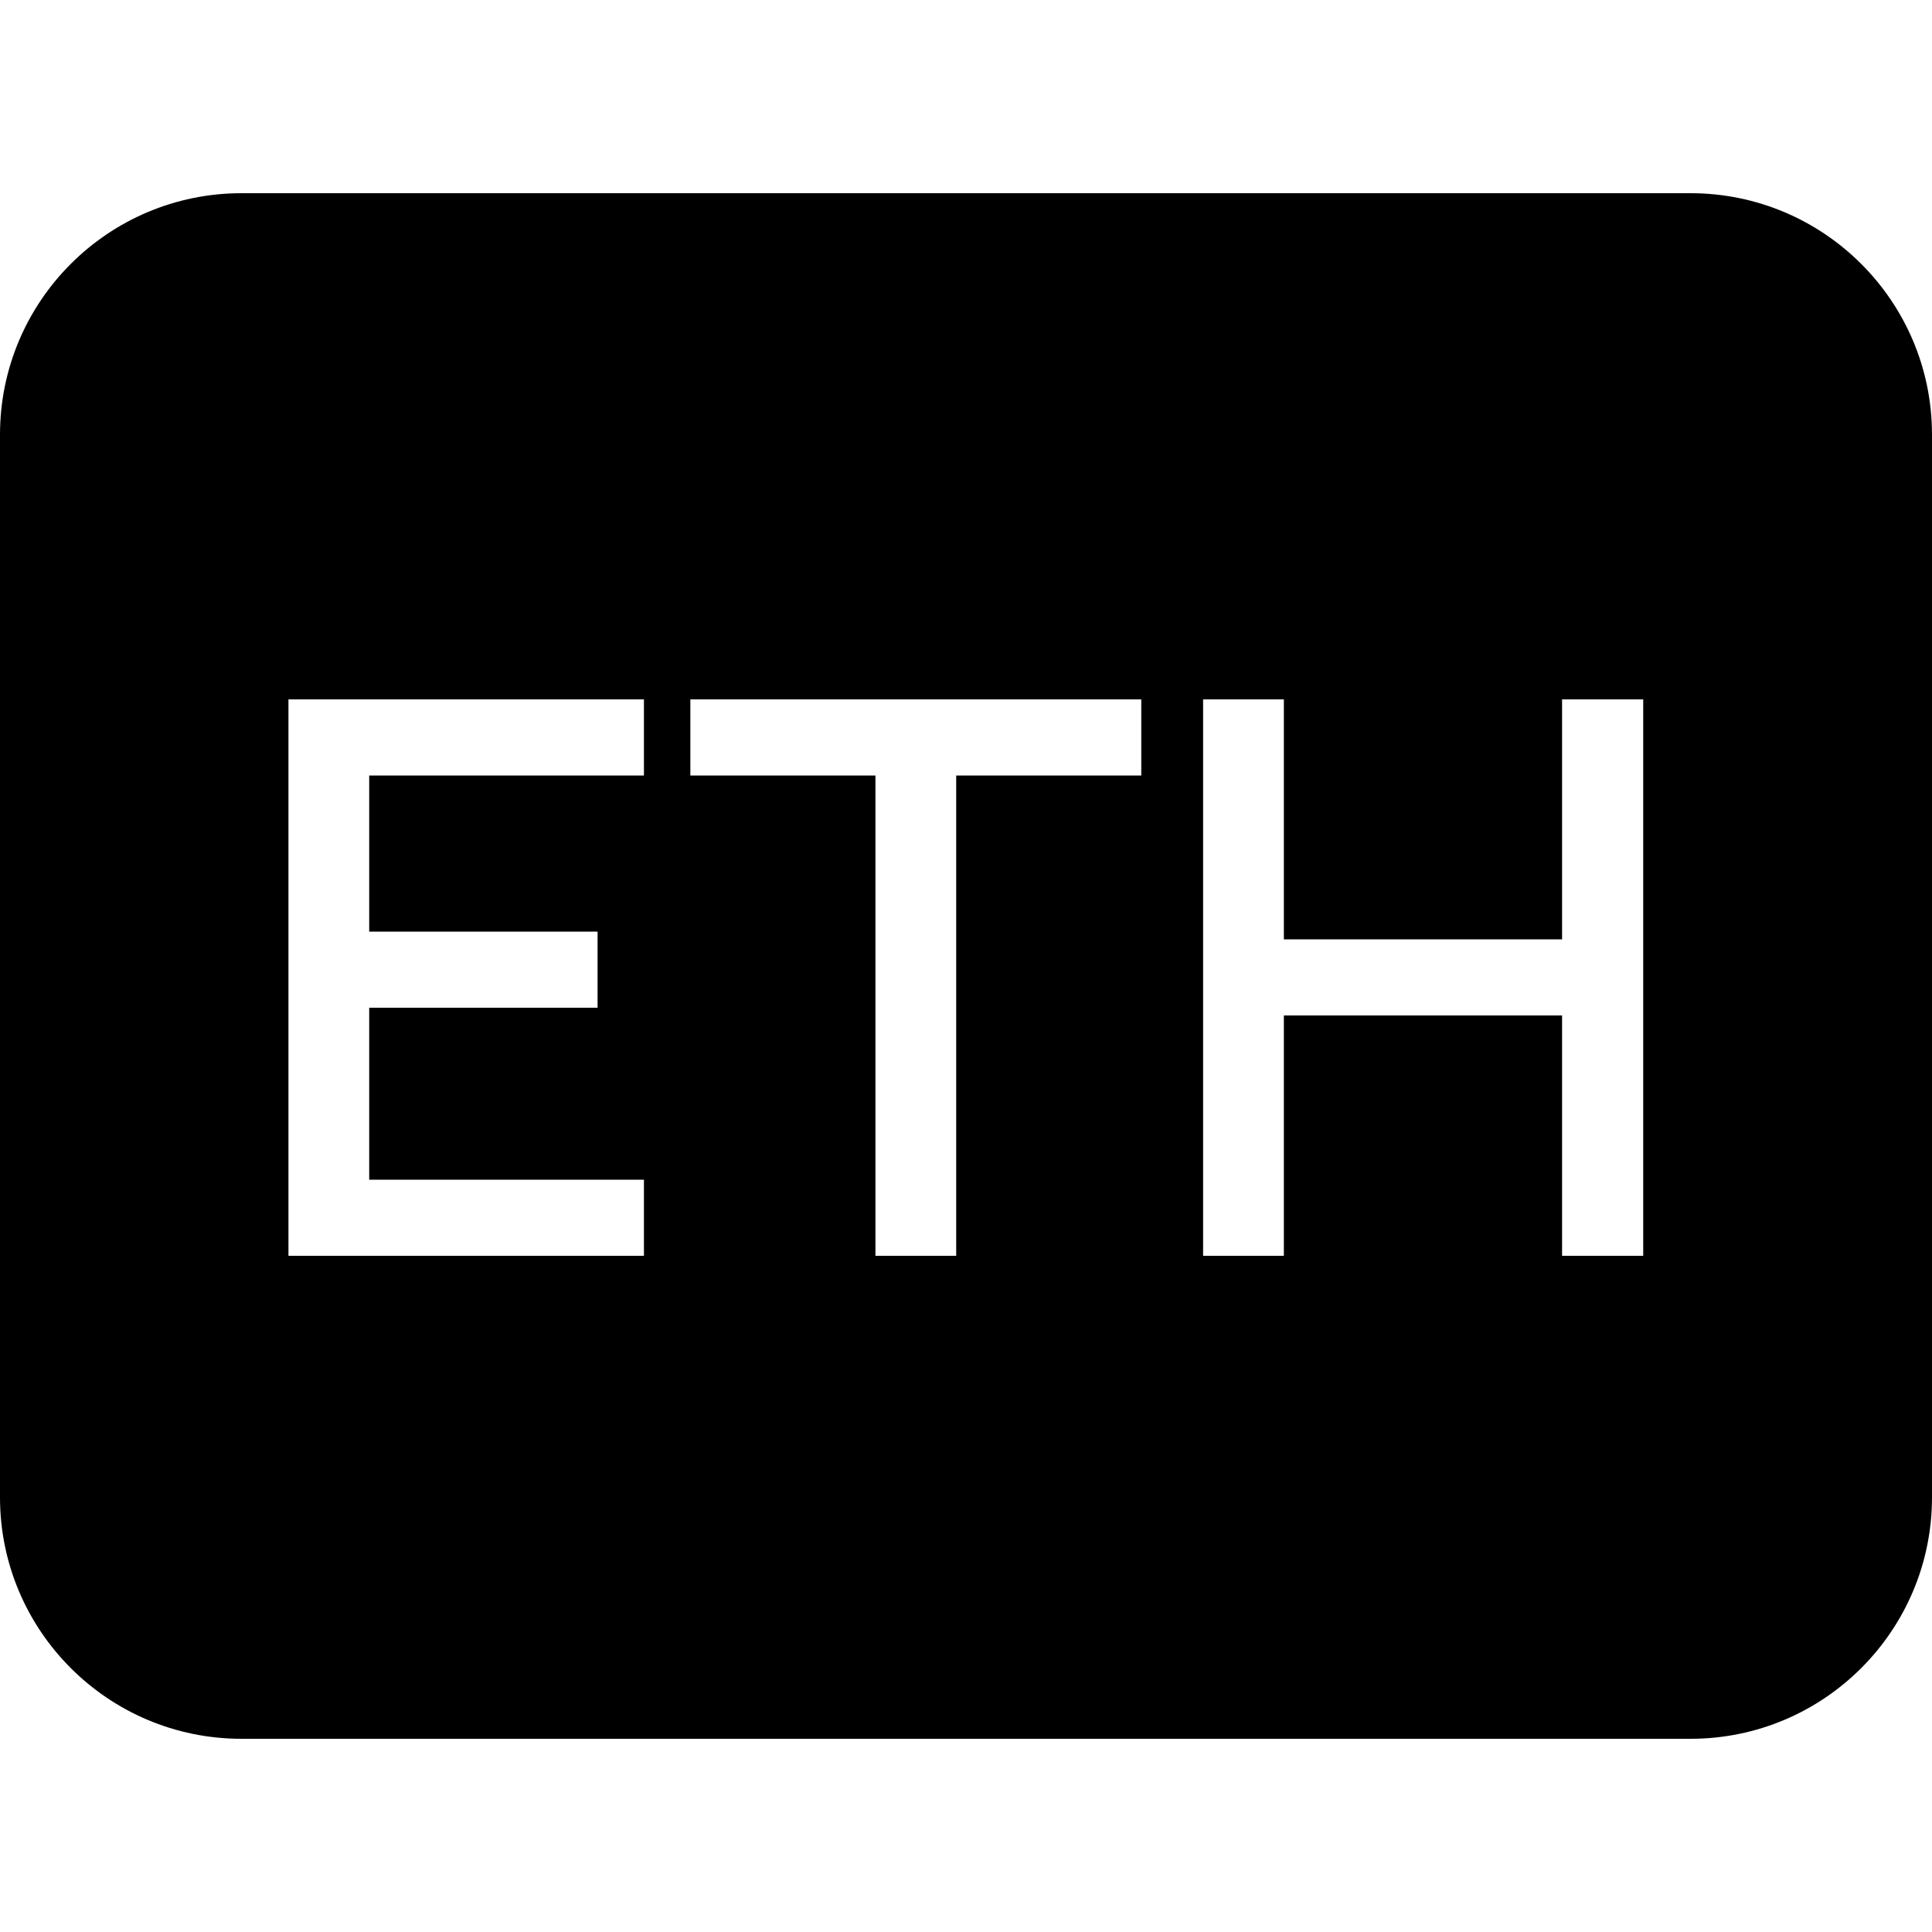 <svg width="40" height="40" viewBox="0 0 40 40" fill="none" xmlns="http://www.w3.org/2000/svg">
<path fill-rule="evenodd" clip-rule="evenodd" d="M5 4C2.239 4 0 6.239 0 9V31C0 33.761 2.239 36 5 36H35C37.761 36 40 33.761 40 31V9C40 6.239 37.761 4 35 4H5ZM5.972 26V14.48H13.332V16.056H7.644V19.288H12.372V20.864H7.644V24.424H13.332V26H5.972ZM18.125 26V16.056H14.293V14.48H23.629V16.056H19.797V26H18.125ZM24.909 14.48V26H26.581V21.024H32.341V26H34.021V14.48H32.341V19.448H26.581V14.48H24.909Z" fill="black"/>
</svg>
